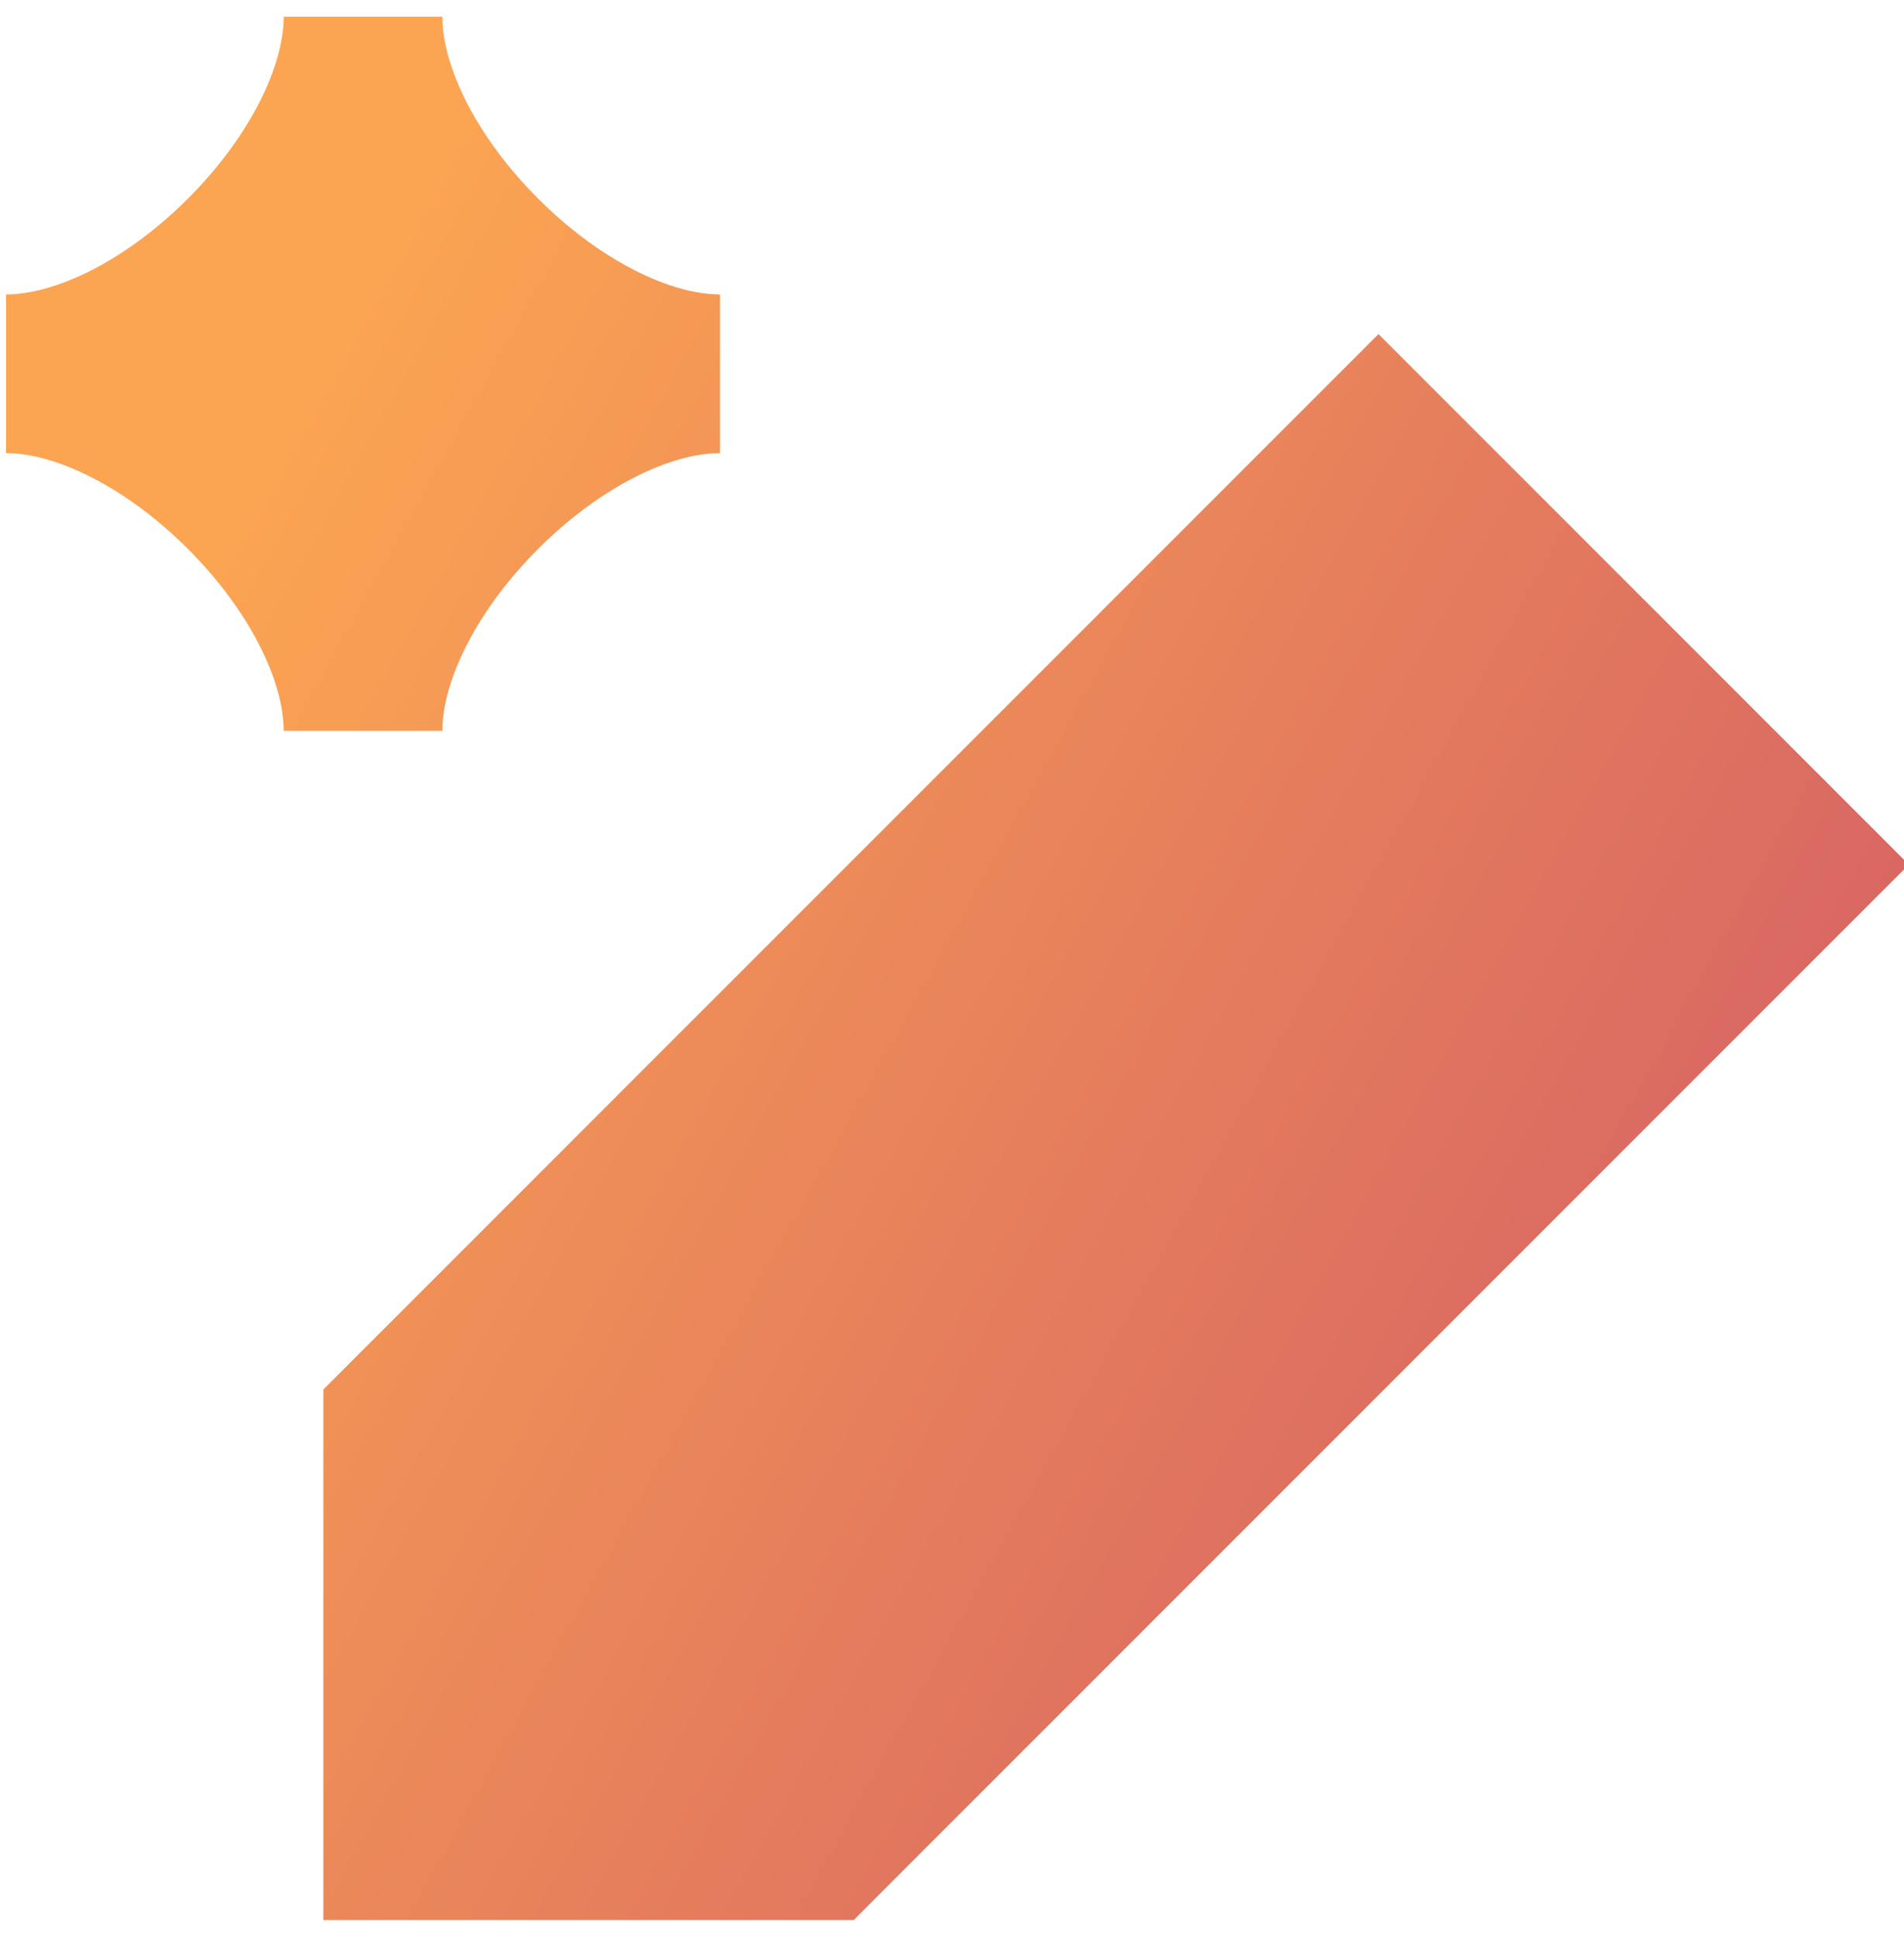 <svg fill="none" height="58" viewBox="0 0 57 58" width="57" xmlns="http://www.w3.org/2000/svg" xmlns:xlink="http://www.w3.org/1999/xlink"><linearGradient id="a" gradientUnits="userSpaceOnUse" x1="9.49" x2="55.502" y1="11.454" y2="36.946"><stop offset="0" stop-color="#fba452"/><stop offset="1" stop-color="#d66364"/></linearGradient><clipPath id="b"><path d="m0 .5h57v57h-57z"/></clipPath><clipPath id="c"><path d="m.18.5h57v57h-57z"/></clipPath><g clip-path="url(#b)"><g clip-path="url(#c)"><path clip-rule="evenodd" d="m.18 8.812v4.75c1.489 0 3.592 1.013 5.446 2.867 1.854 1.854 2.867 3.956 2.867 5.446h4.75c0-1.49 1.013-3.592 2.867-5.446s3.956-2.867 5.446-2.867v-4.75c-1.49 0-3.592-1.013-5.446-2.867-1.854-1.854-2.867-3.956-2.867-5.446h-4.75c0 1.489-1.013 3.592-2.867 5.446-1.854 1.854-3.956 2.867-5.446 2.867zm25.379 48.654h-.984-12.52-2.375v-2.375l-0-12.52v-.984l.696-.696 29.213-29.213 1.679-1.679 1.679 1.679 12.52 12.52 1.679 1.679-1.679 1.679-29.213 29.213z" fill="url(#a)" fill-rule="evenodd"/></g></g></svg>